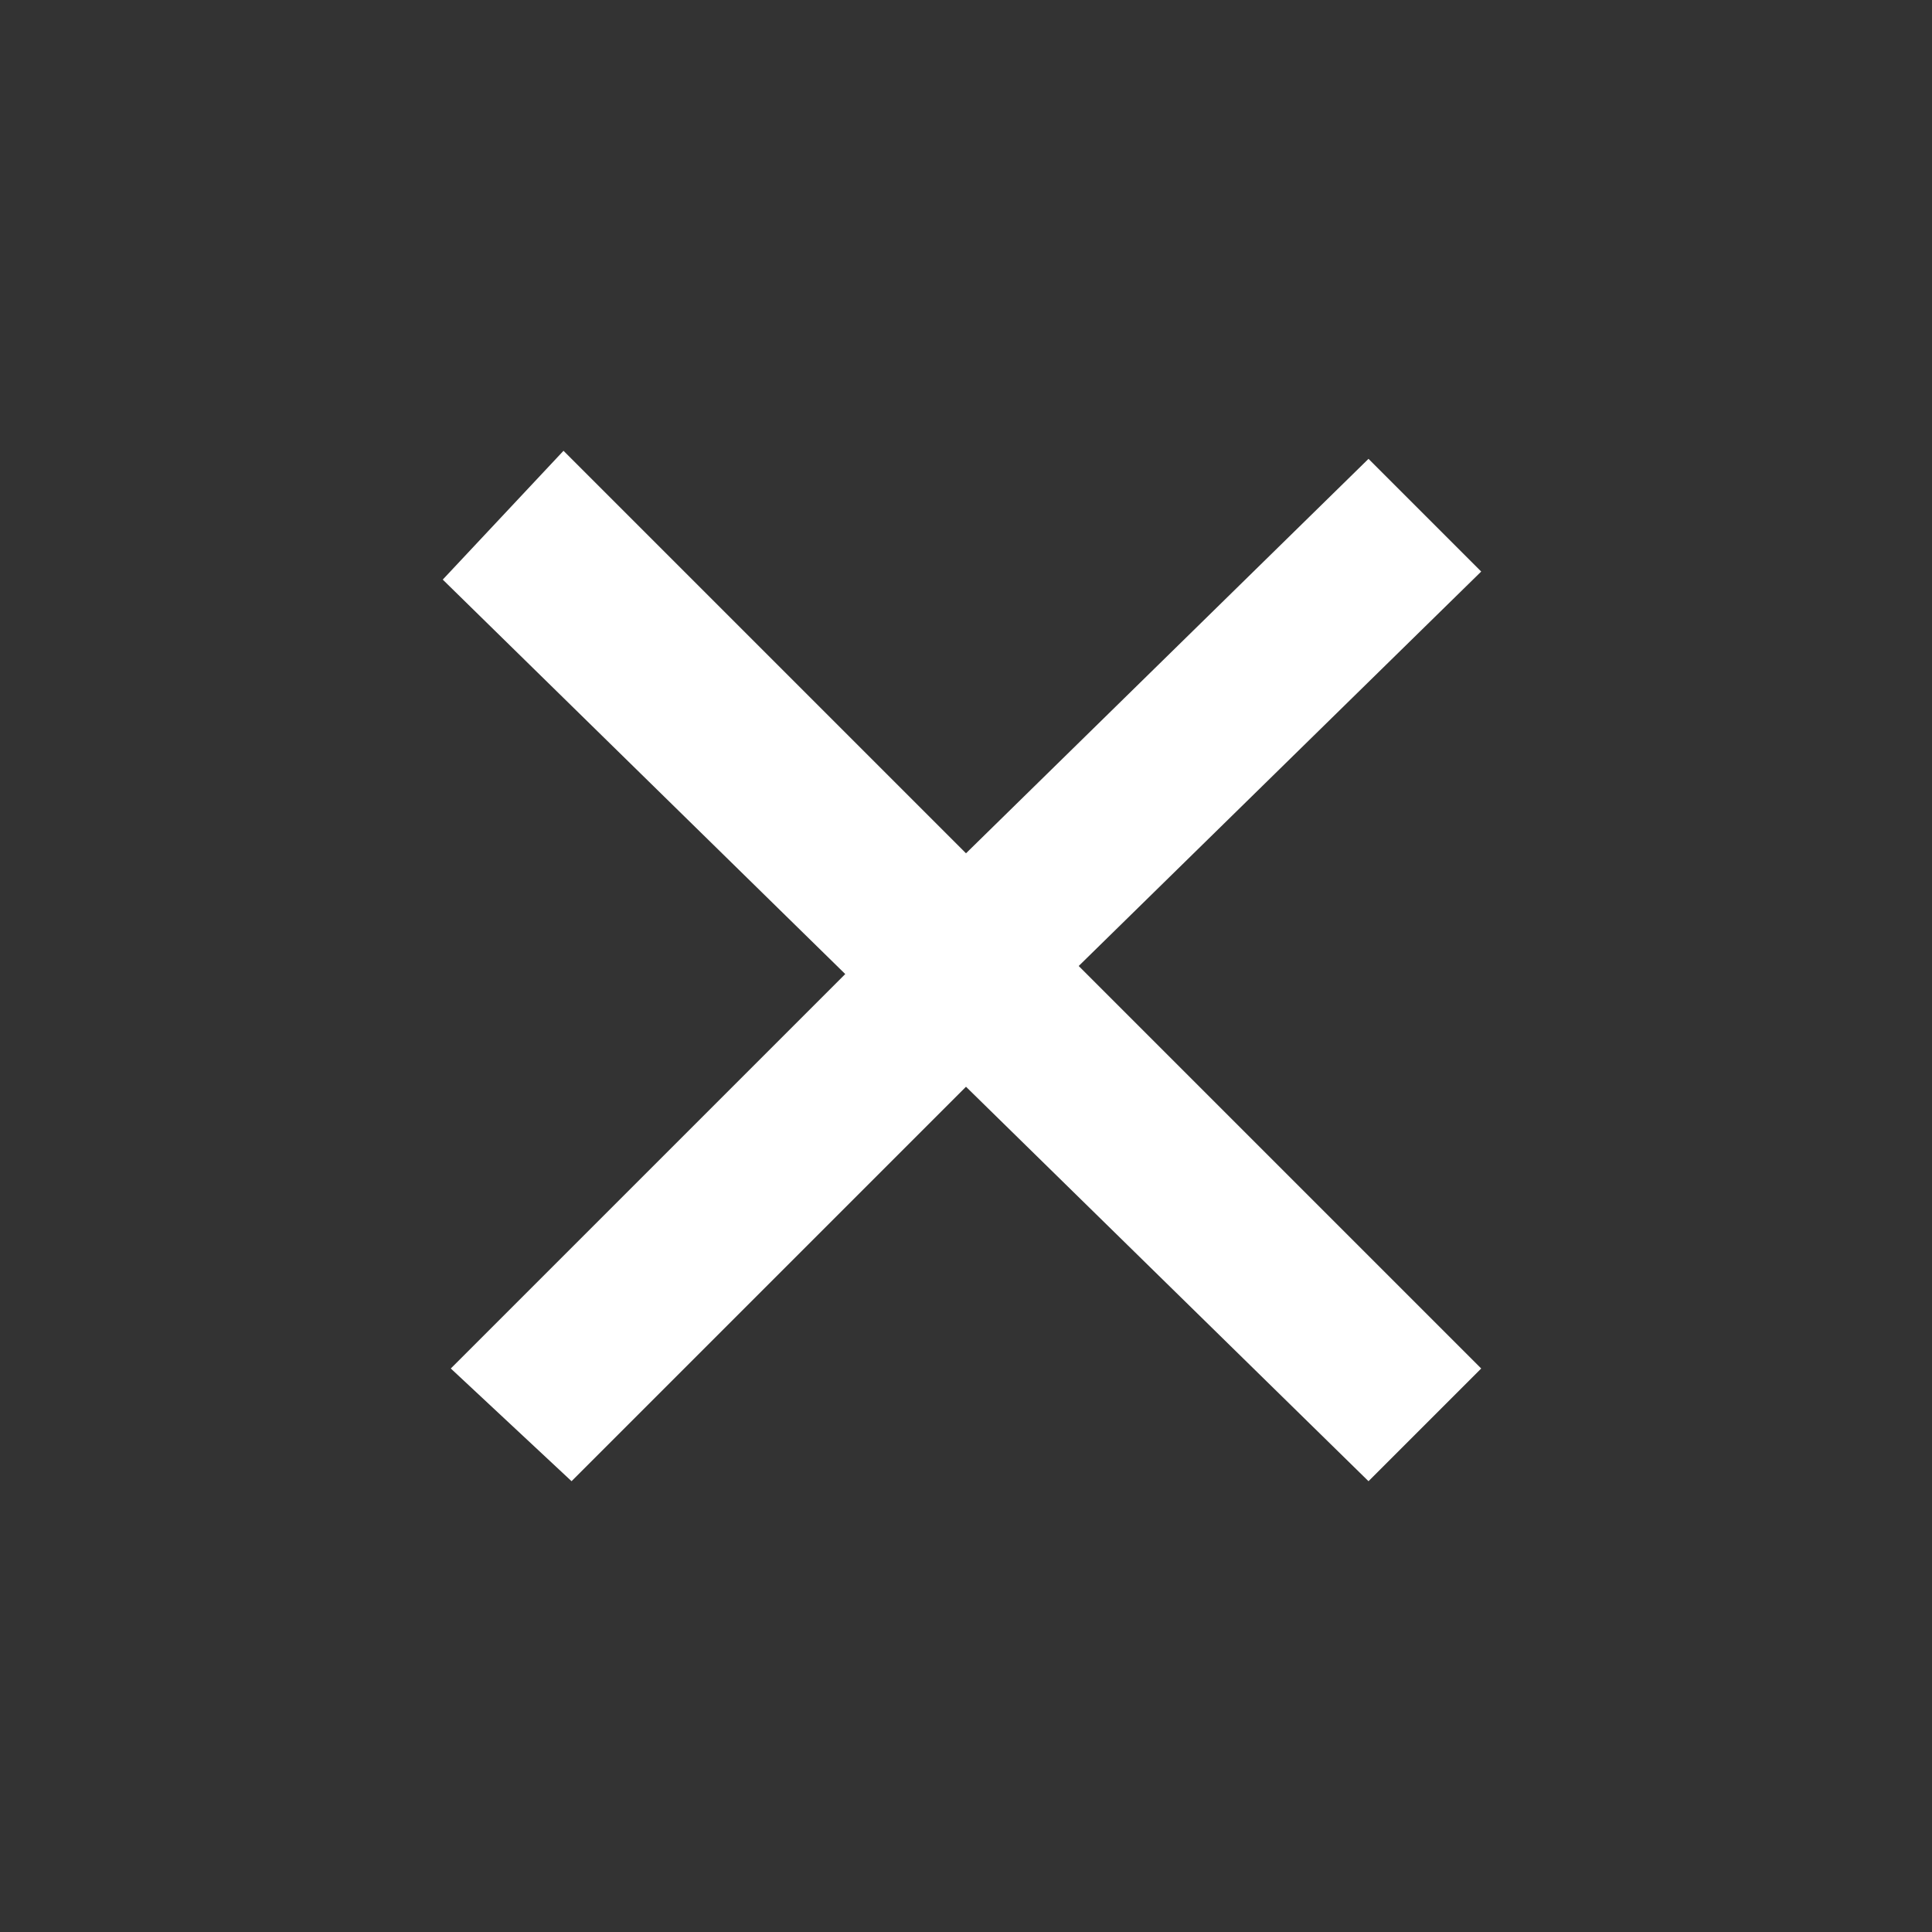 <?xml version="1.0" encoding="UTF-8"?> <svg xmlns="http://www.w3.org/2000/svg" width="24" height="24" viewBox="0 0 24 24" fill="none"><rect x="0" y="0" width="24" height="24" fill="#333333" stroke="none"/><path d="M12 10.6L17 5.7L18.4 7.1L13.4 12L18.4 17L17 18.4L12 13.5L7.1 18.4L5.6 17L10.5 12.1L5.5 7.2L7 5.6L12 10.6Z" fill="white"></path></svg> 
